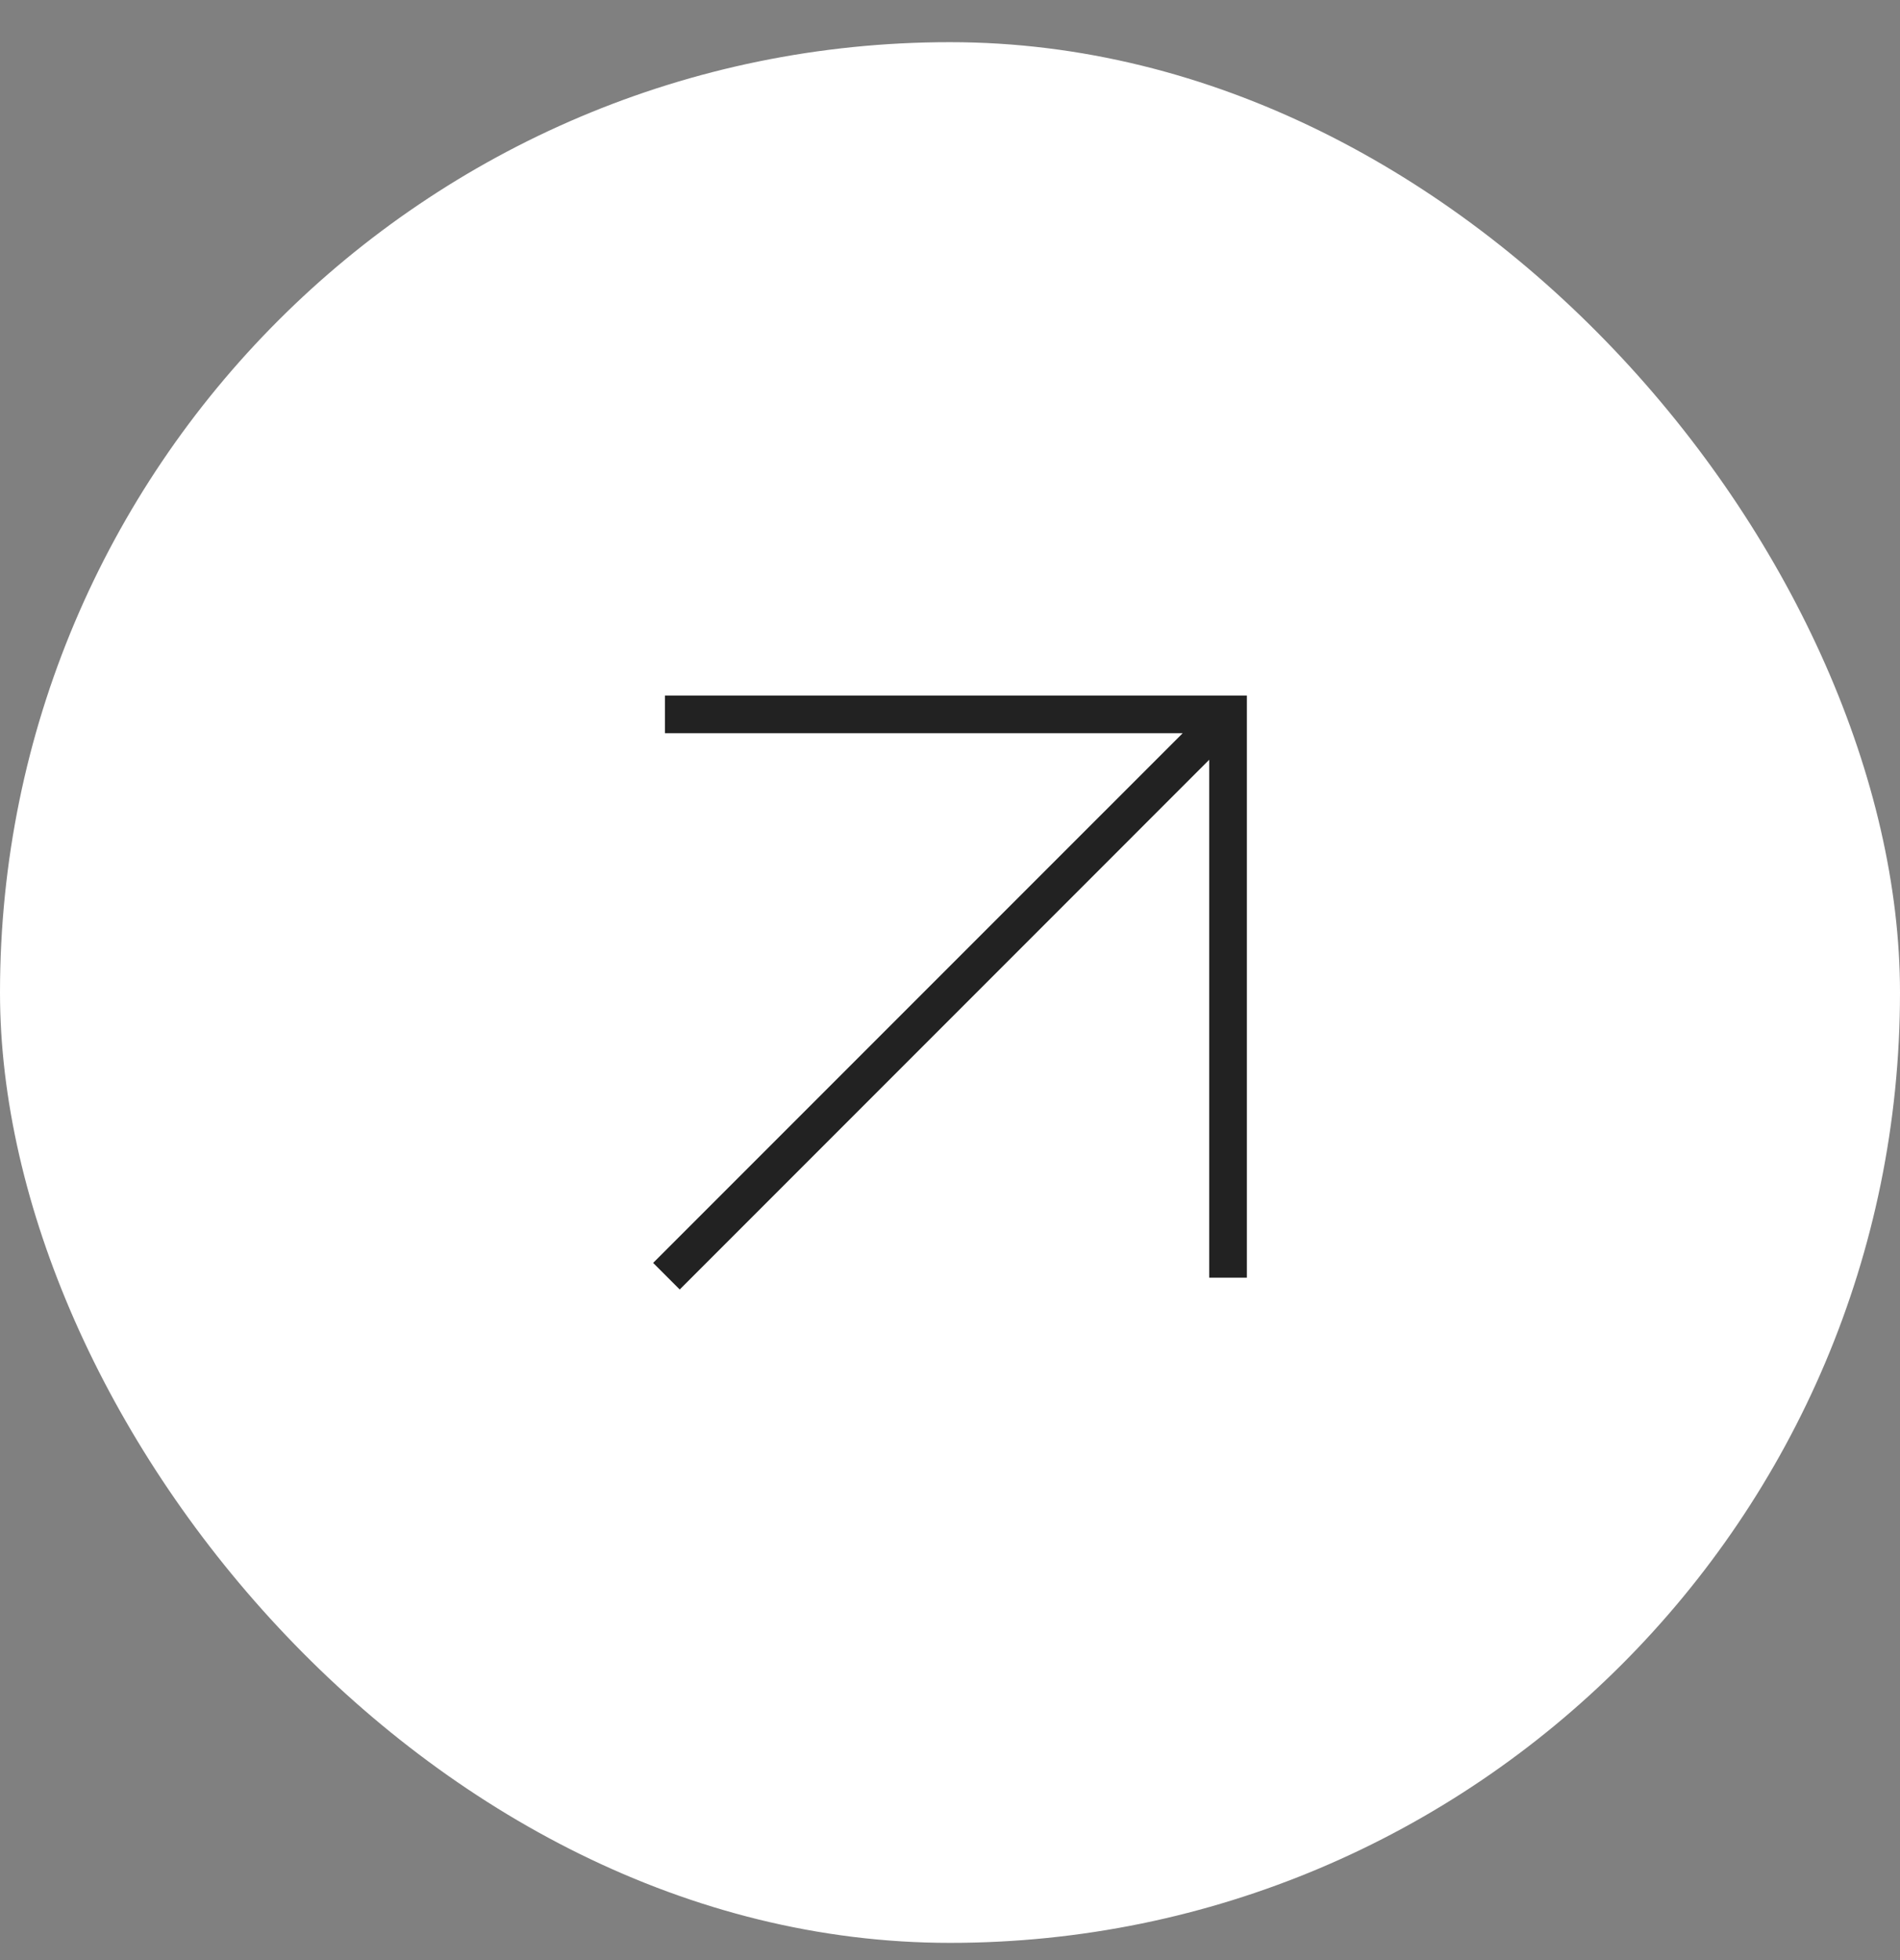<svg width="32" height="33" viewBox="0 0 32 33" fill="none" xmlns="http://www.w3.org/2000/svg">
<rect x="0" y="0" width="32" height="33" fill="#808080" stroke="none"/>
<rect y="0.71" width="32" height="32" rx="16" fill="white"/>
<path d="M21 21.511V11.71H11.199V12.344H19.919L11 21.262L11.448 21.71L20.366 12.791V21.511H21Z" fill="#222222"/>
</svg>
